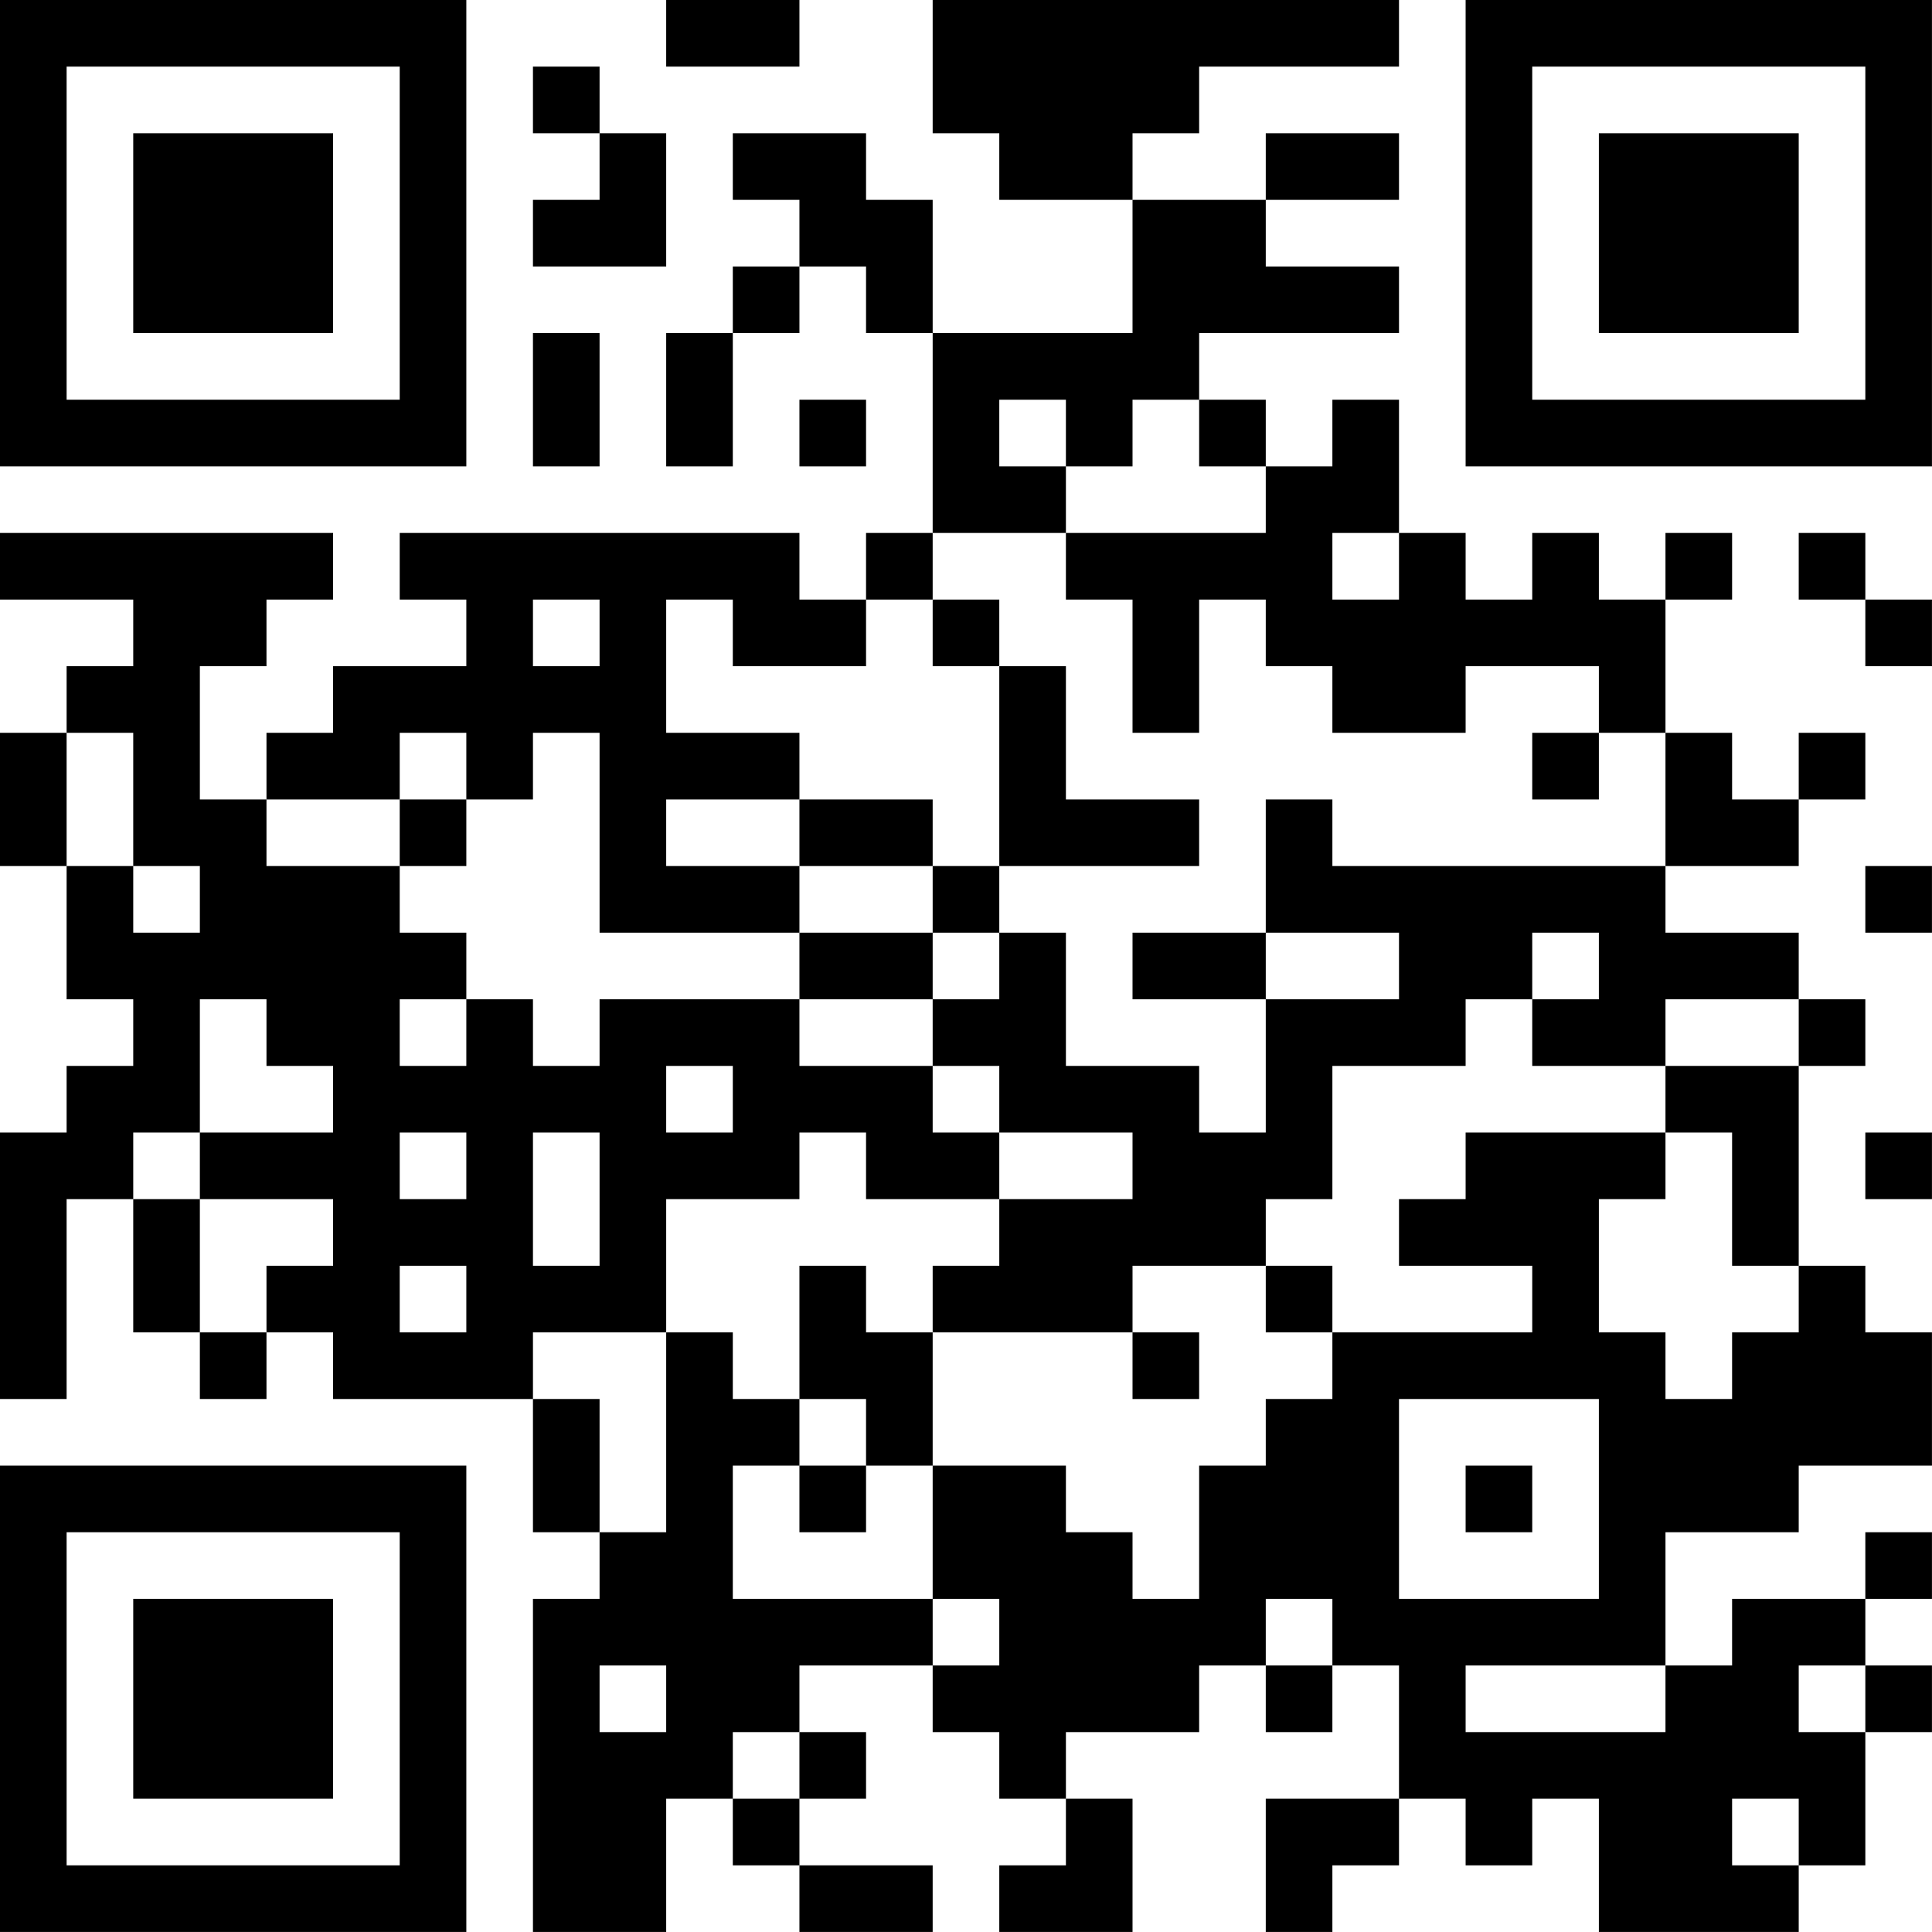 <?xml version="1.0" encoding="UTF-8"?>
<svg xmlns="http://www.w3.org/2000/svg" version="1.1" width="500" height="500" viewBox="0 0 500 500"><rect x="0" y="0" width="500" height="500" fill="#ffffff"/><g transform="scale(17.241)"><g transform="translate(0,0)"><path fill-rule="evenodd" d="M10 0L10 1L12 1L12 0ZM14 0L14 2L15 2L15 3L17 3L17 5L14 5L14 3L13 3L13 2L11 2L11 3L12 3L12 4L11 4L11 5L10 5L10 7L11 7L11 5L12 5L12 4L13 4L13 5L14 5L14 8L13 8L13 9L12 9L12 8L6 8L6 9L7 9L7 10L5 10L5 11L4 11L4 12L3 12L3 10L4 10L4 9L5 9L5 8L0 8L0 9L2 9L2 10L1 10L1 11L0 11L0 13L1 13L1 15L2 15L2 16L1 16L1 17L0 17L0 21L1 21L1 18L2 18L2 20L3 20L3 21L4 21L4 20L5 20L5 21L8 21L8 23L9 23L9 24L8 24L8 29L10 29L10 27L11 27L11 28L12 28L12 29L14 29L14 28L12 28L12 27L13 27L13 26L12 26L12 25L14 25L14 26L15 26L15 27L16 27L16 28L15 28L15 29L17 29L17 27L16 27L16 26L18 26L18 25L19 25L19 26L20 26L20 25L21 25L21 27L19 27L19 29L20 29L20 28L21 28L21 27L22 27L22 28L23 28L23 27L24 27L24 29L27 29L27 28L28 28L28 26L29 26L29 25L28 25L28 24L29 24L29 23L28 23L28 24L26 24L26 25L25 25L25 23L27 23L27 22L29 22L29 20L28 20L28 19L27 19L27 16L28 16L28 15L27 15L27 14L25 14L25 13L27 13L27 12L28 12L28 11L27 11L27 12L26 12L26 11L25 11L25 9L26 9L26 8L25 8L25 9L24 9L24 8L23 8L23 9L22 9L22 8L21 8L21 6L20 6L20 7L19 7L19 6L18 6L18 5L21 5L21 4L19 4L19 3L21 3L21 2L19 2L19 3L17 3L17 2L18 2L18 1L21 1L21 0ZM8 1L8 2L9 2L9 3L8 3L8 4L10 4L10 2L9 2L9 1ZM8 5L8 7L9 7L9 5ZM12 6L12 7L13 7L13 6ZM15 6L15 7L16 7L16 8L14 8L14 9L13 9L13 10L11 10L11 9L10 9L10 11L12 11L12 12L10 12L10 13L12 13L12 14L9 14L9 11L8 11L8 12L7 12L7 11L6 11L6 12L4 12L4 13L6 13L6 14L7 14L7 15L6 15L6 16L7 16L7 15L8 15L8 16L9 16L9 15L12 15L12 16L14 16L14 17L15 17L15 18L13 18L13 17L12 17L12 18L10 18L10 20L8 20L8 21L9 21L9 23L10 23L10 20L11 20L11 21L12 21L12 22L11 22L11 24L14 24L14 25L15 25L15 24L14 24L14 22L16 22L16 23L17 23L17 24L18 24L18 22L19 22L19 21L20 21L20 20L23 20L23 19L21 19L21 18L22 18L22 17L25 17L25 18L24 18L24 20L25 20L25 21L26 21L26 20L27 20L27 19L26 19L26 17L25 17L25 16L27 16L27 15L25 15L25 16L23 16L23 15L24 15L24 14L23 14L23 15L22 15L22 16L20 16L20 18L19 18L19 19L17 19L17 20L14 20L14 19L15 19L15 18L17 18L17 17L15 17L15 16L14 16L14 15L15 15L15 14L16 14L16 16L18 16L18 17L19 17L19 15L21 15L21 14L19 14L19 12L20 12L20 13L25 13L25 11L24 11L24 10L22 10L22 11L20 11L20 10L19 10L19 9L18 9L18 11L17 11L17 9L16 9L16 8L19 8L19 7L18 7L18 6L17 6L17 7L16 7L16 6ZM20 8L20 9L21 9L21 8ZM27 8L27 9L28 9L28 10L29 10L29 9L28 9L28 8ZM8 9L8 10L9 10L9 9ZM14 9L14 10L15 10L15 13L14 13L14 12L12 12L12 13L14 13L14 14L12 14L12 15L14 15L14 14L15 14L15 13L18 13L18 12L16 12L16 10L15 10L15 9ZM1 11L1 13L2 13L2 14L3 14L3 13L2 13L2 11ZM23 11L23 12L24 12L24 11ZM6 12L6 13L7 13L7 12ZM28 13L28 14L29 14L29 13ZM17 14L17 15L19 15L19 14ZM3 15L3 17L2 17L2 18L3 18L3 20L4 20L4 19L5 19L5 18L3 18L3 17L5 17L5 16L4 16L4 15ZM10 16L10 17L11 17L11 16ZM6 17L6 18L7 18L7 17ZM8 17L8 19L9 19L9 17ZM28 17L28 18L29 18L29 17ZM6 19L6 20L7 20L7 19ZM12 19L12 21L13 21L13 22L12 22L12 23L13 23L13 22L14 22L14 20L13 20L13 19ZM19 19L19 20L20 20L20 19ZM17 20L17 21L18 21L18 20ZM21 21L21 24L24 24L24 21ZM22 22L22 23L23 23L23 22ZM19 24L19 25L20 25L20 24ZM9 25L9 26L10 26L10 25ZM22 25L22 26L25 26L25 25ZM27 25L27 26L28 26L28 25ZM11 26L11 27L12 27L12 26ZM26 27L26 28L27 28L27 27ZM0 0L0 7L7 7L7 0ZM1 1L1 6L6 6L6 1ZM2 2L2 5L5 5L5 2ZM22 0L22 7L29 7L29 0ZM23 1L23 6L28 6L28 1ZM24 2L24 5L27 5L27 2ZM0 22L0 29L7 29L7 22ZM1 23L1 28L6 28L6 23ZM2 24L2 27L5 27L5 24Z" fill="#000000"/></g></g></svg>

